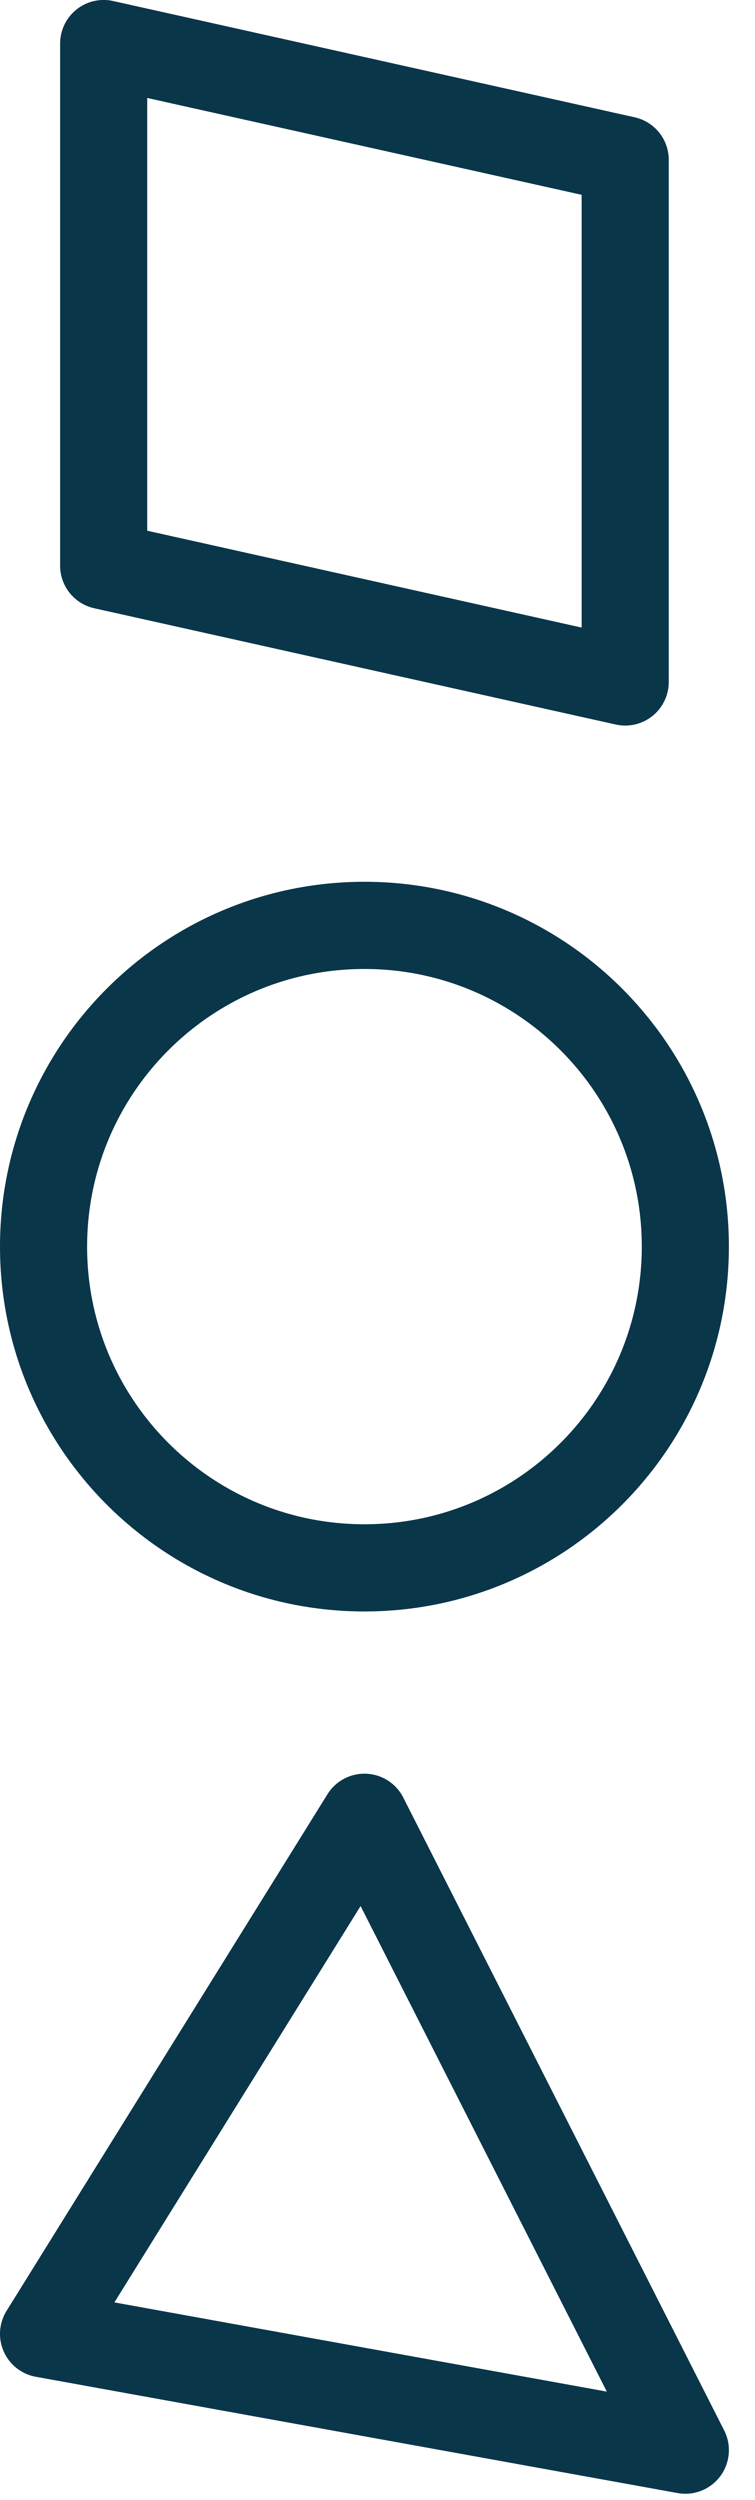 <svg height="86" width="26" xmlns="http://www.w3.org/2000/svg"><path d="M21.53 23.459l-17.96-4V1.499l17.96 4zM1.5 80.283l11.05-17.77 11.051 21.77zm22.101-37.4c0 6.104-4.947 11.05-11.051 11.05-6.102 0-11.05-4.946-11.05-11.05 0-6.103 4.948-11.051 11.05-11.051 6.104 0 11.051 4.948 11.051 11.05z" stroke="#0a364a" stroke-width="3" fill="none" stroke-linecap="round" stroke-linejoin="round"/></svg>